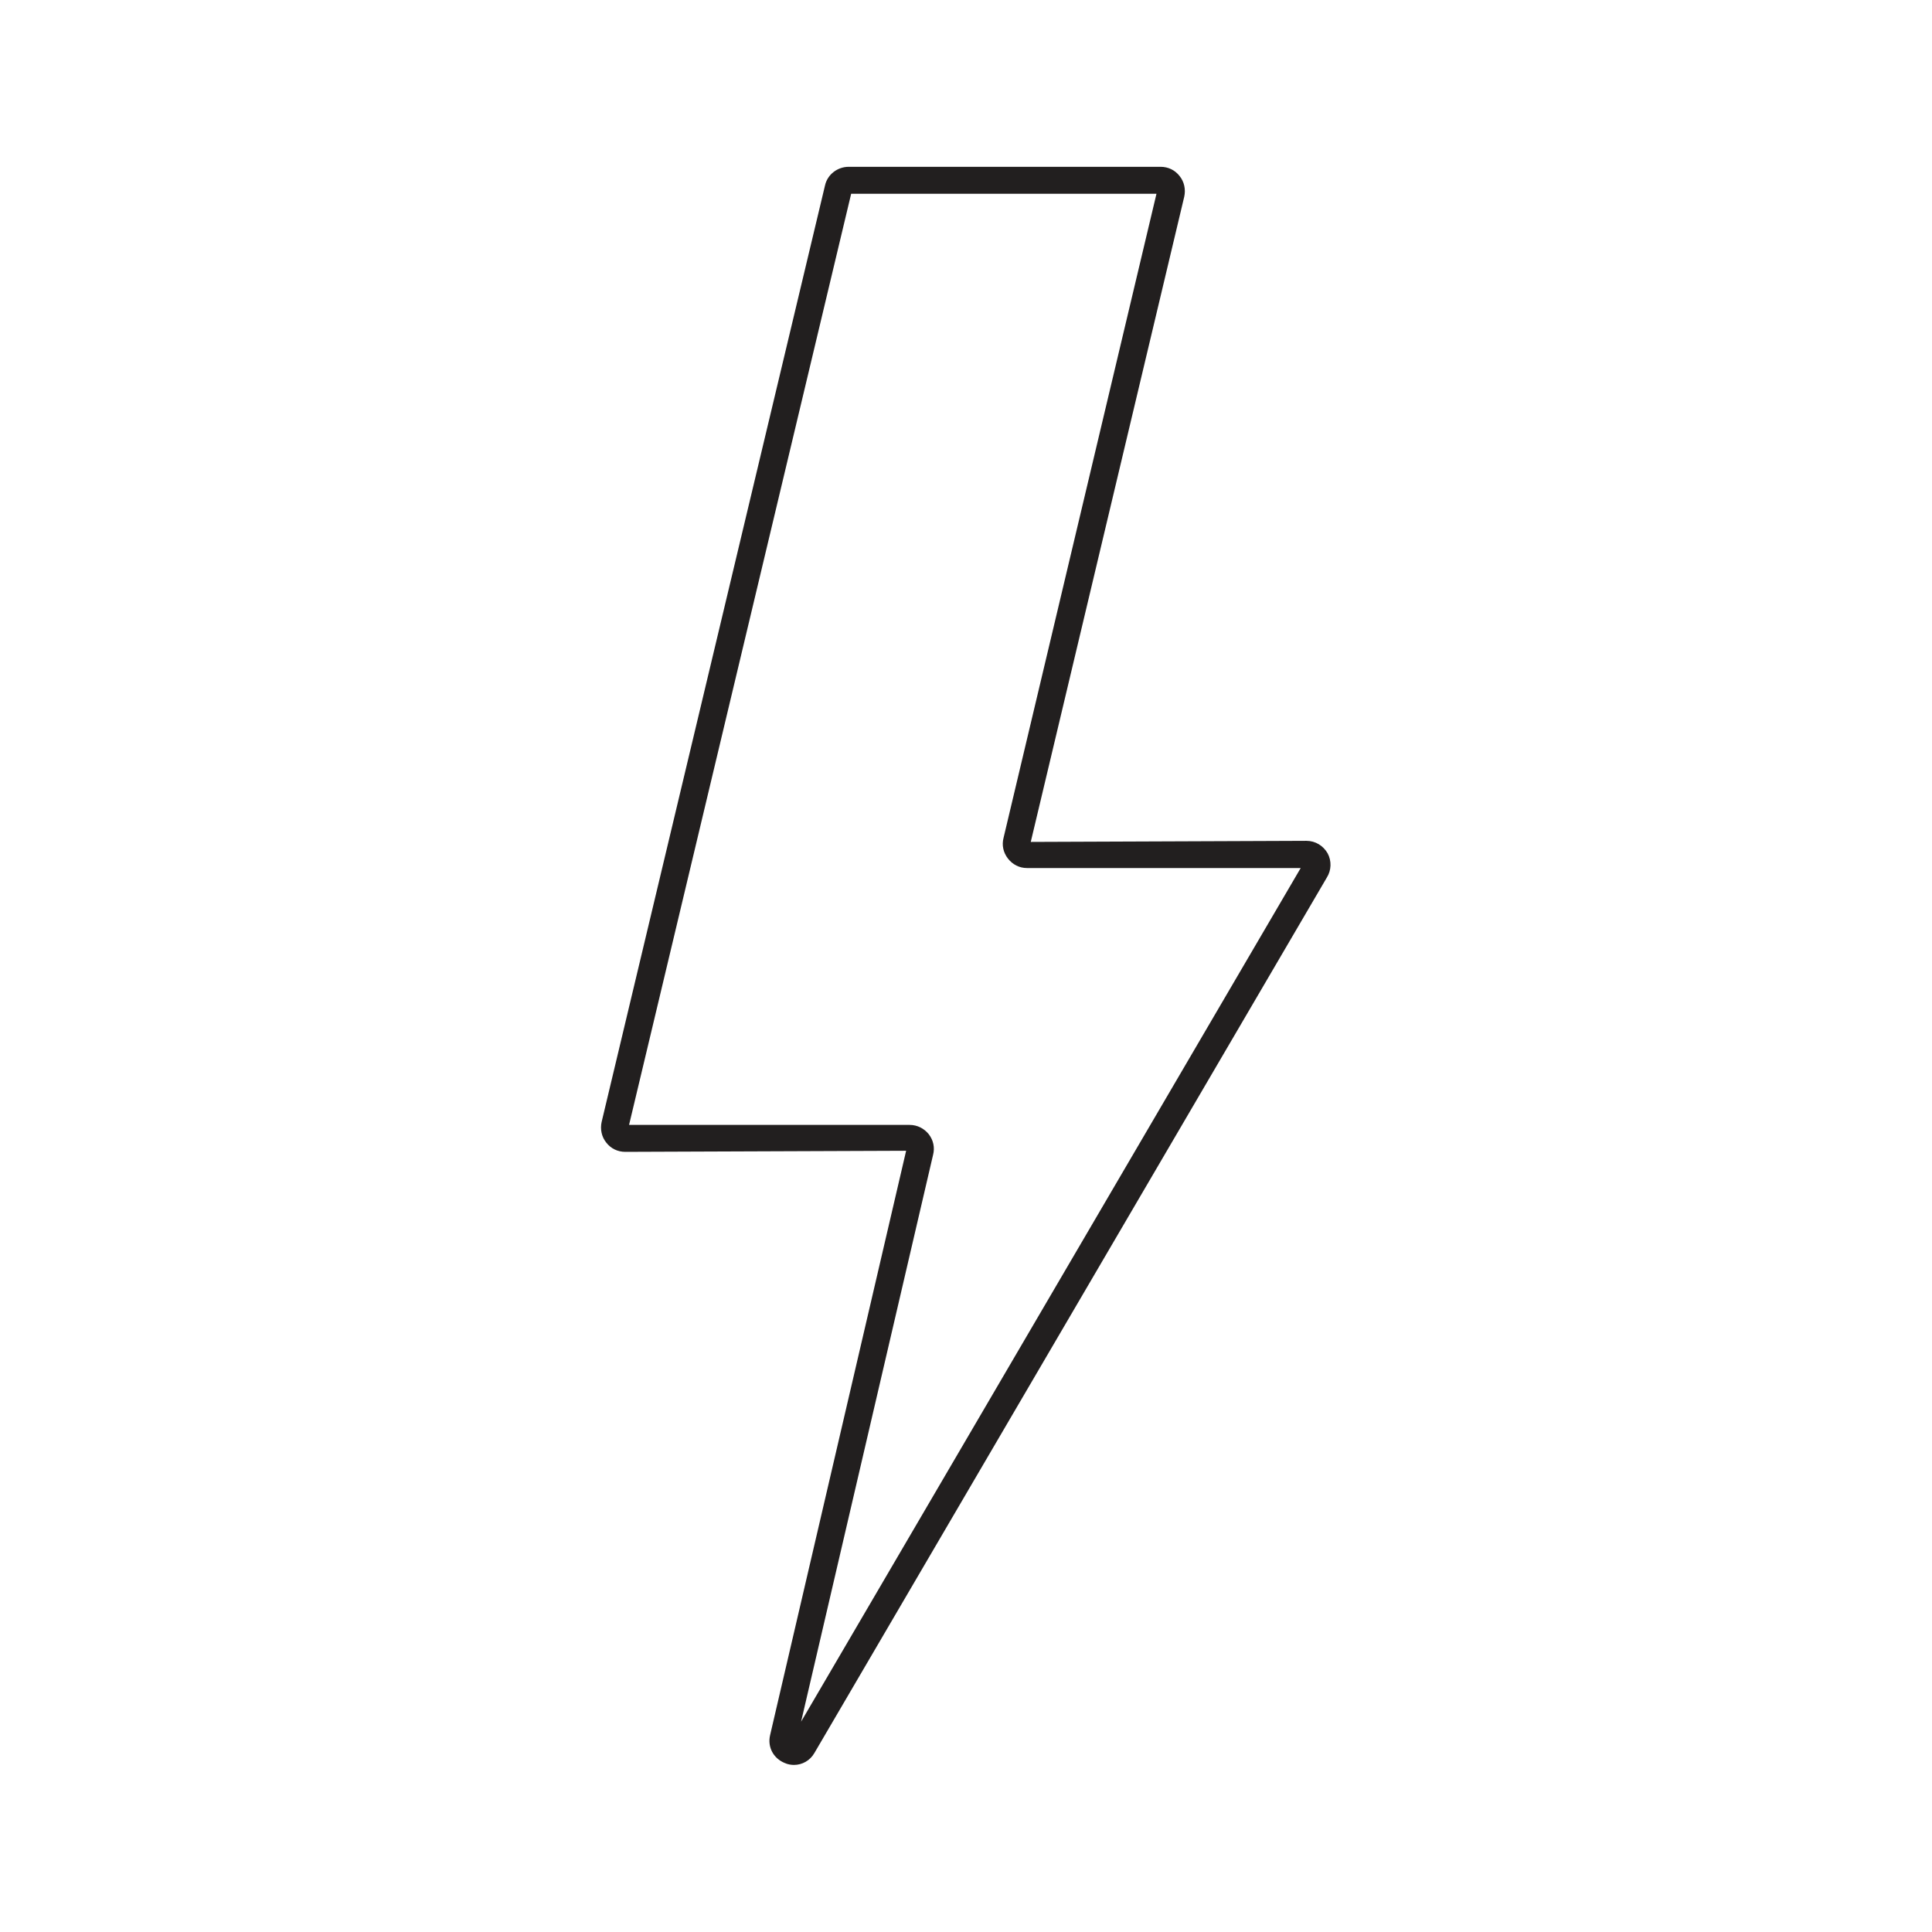 <?xml version="1.0" encoding="UTF-8"?>
<svg xmlns="http://www.w3.org/2000/svg" id="Layer_1" version="1.1" viewBox="0 0 71 71">
  <!-- Generator: Adobe Illustrator 29.8.1, SVG Export Plug-In . SVG Version: 2.1.1 Build 2)  -->
  <defs>
    <style>
      .st0 {
        fill: #221f1f;
      }
    </style>
  </defs>
  <path class="st0" d="M29.18,64.86c-.11,0-.23-.02-.34-.07-.42-.17-.64-.59-.54-1.02l5-21.48-10.32.04c-.28,0-.53-.12-.7-.34-.17-.21-.23-.49-.17-.76L30.32,6.81c.09-.4.46-.68.87-.68h11.46c.28,0,.53.12.7.34.17.21.23.49.17.76l-5.64,23.71,10.13-.04c.33,0,.62.18.78.46.15.28.14.62-.03.89l-18.83,32.17c-.16.28-.45.44-.75.44ZM29.07,63.92h0,0ZM23.12,41.34h10.31c.28,0,.53.13.7.34.17.22.23.49.16.76l-4.85,20.83,18.36-31.37h-10.06c-.28,0-.53-.13-.7-.35-.17-.22-.23-.49-.16-.76l5.62-23.67h-11.22l-8.16,34.21ZM33.32,42.21s0,0,0,0h0ZM47.91,31.73s0,0,0,0h0ZM37.86,31.03h0s0,0,0,0ZM31.3,7.04s0,0,0,0Z"/>
</svg>
